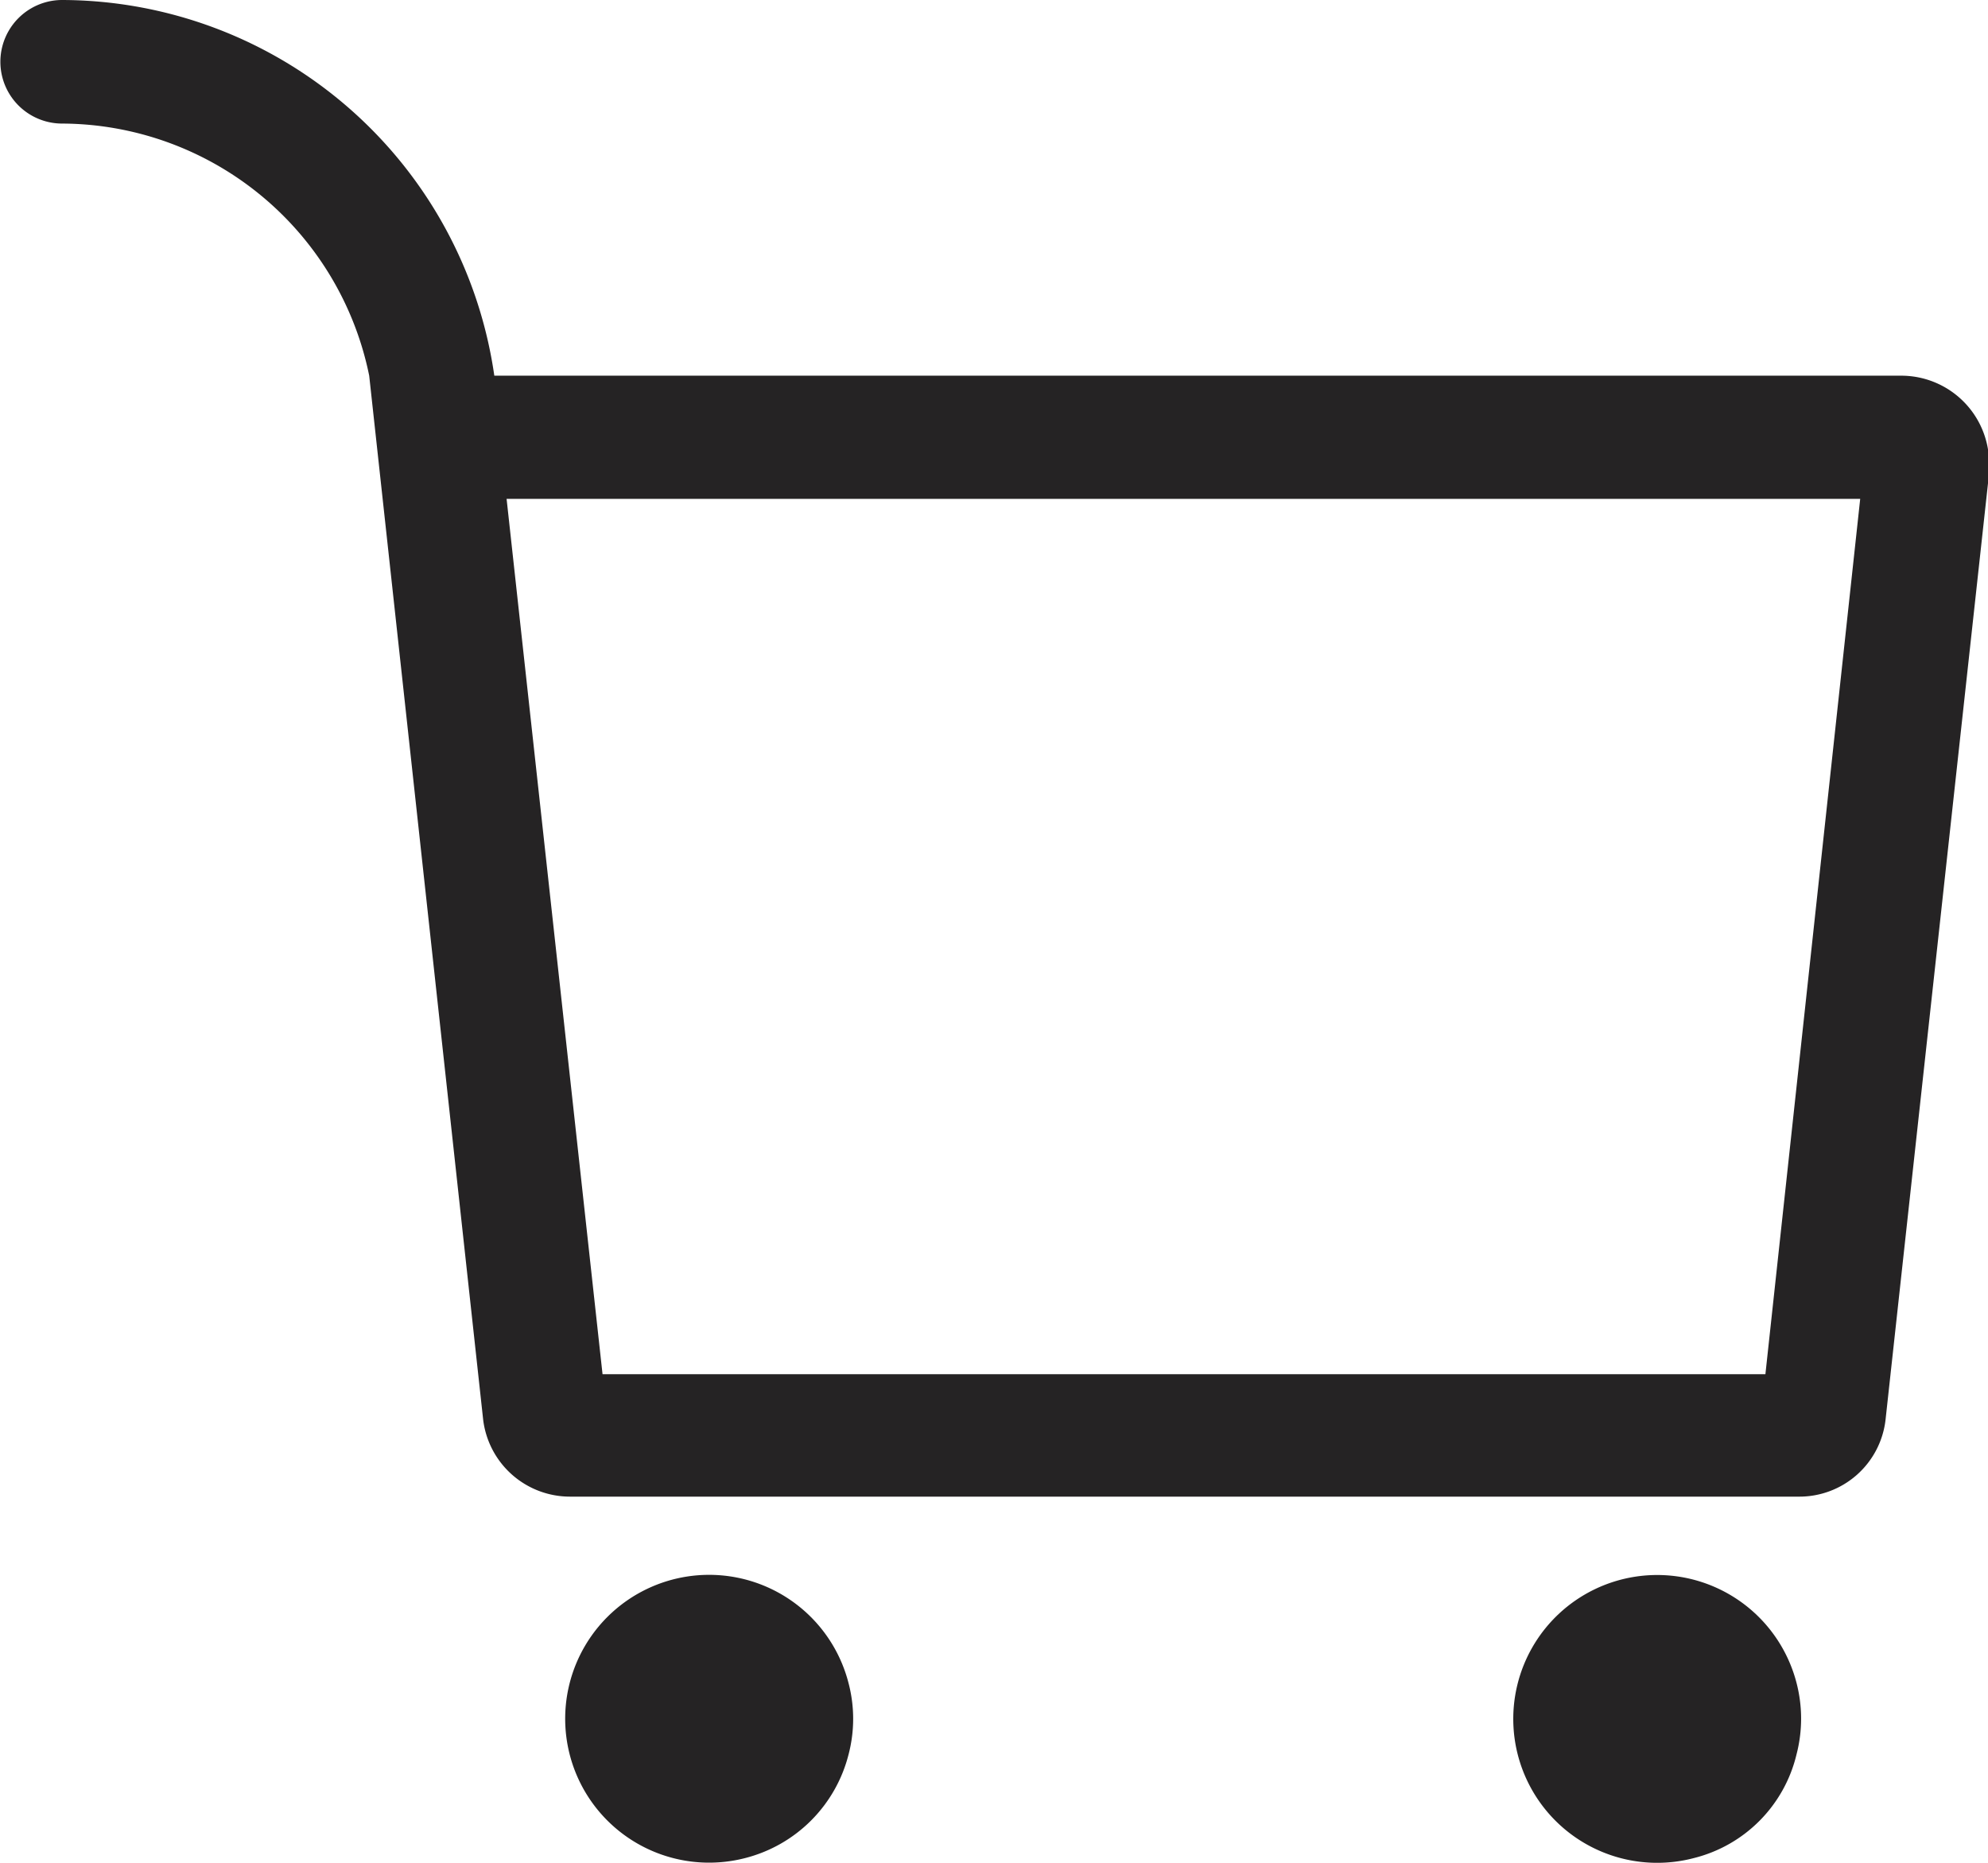 <svg xmlns="http://www.w3.org/2000/svg" viewBox="0 0 51.8 48.55"><defs><style>.cls-1{fill:#252324;}</style></defs><g id="Layer_2" data-name="Layer 2"><g id="Layer_1-2" data-name="Layer 1"><path class="cls-1" d="M19.41,48.42a3.73,3.73,0,0,0,2.7-2.7,3.66,3.66,0,0,0,0-1.86,3.75,3.75,0,1,0-2.7,4.56Z"/><path class="cls-1" d="M44.13,48.42a3.66,3.66,0,0,0,2.68-2.7,3.7,3.7,0,0,0,0-1.87,3.75,3.75,0,1,0-2.68,4.57Z"/><path class="cls-1" d="M49.52,9.79H12.88A11.41,11.41,0,0,0,1.62,0h0a1.61,1.61,0,0,0,0,3.22,8.2,8.2,0,0,1,8,6.57L12.59,37a2.28,2.28,0,0,0,2.27,2h32a2.26,2.26,0,0,0,2.27-2l2.7-24.68a2.11,2.11,0,0,0,0-.25A2.29,2.29,0,0,0,49.52,9.79ZM46,35.81H15.7L13.2,13H48.47Z"/></g></g></svg>